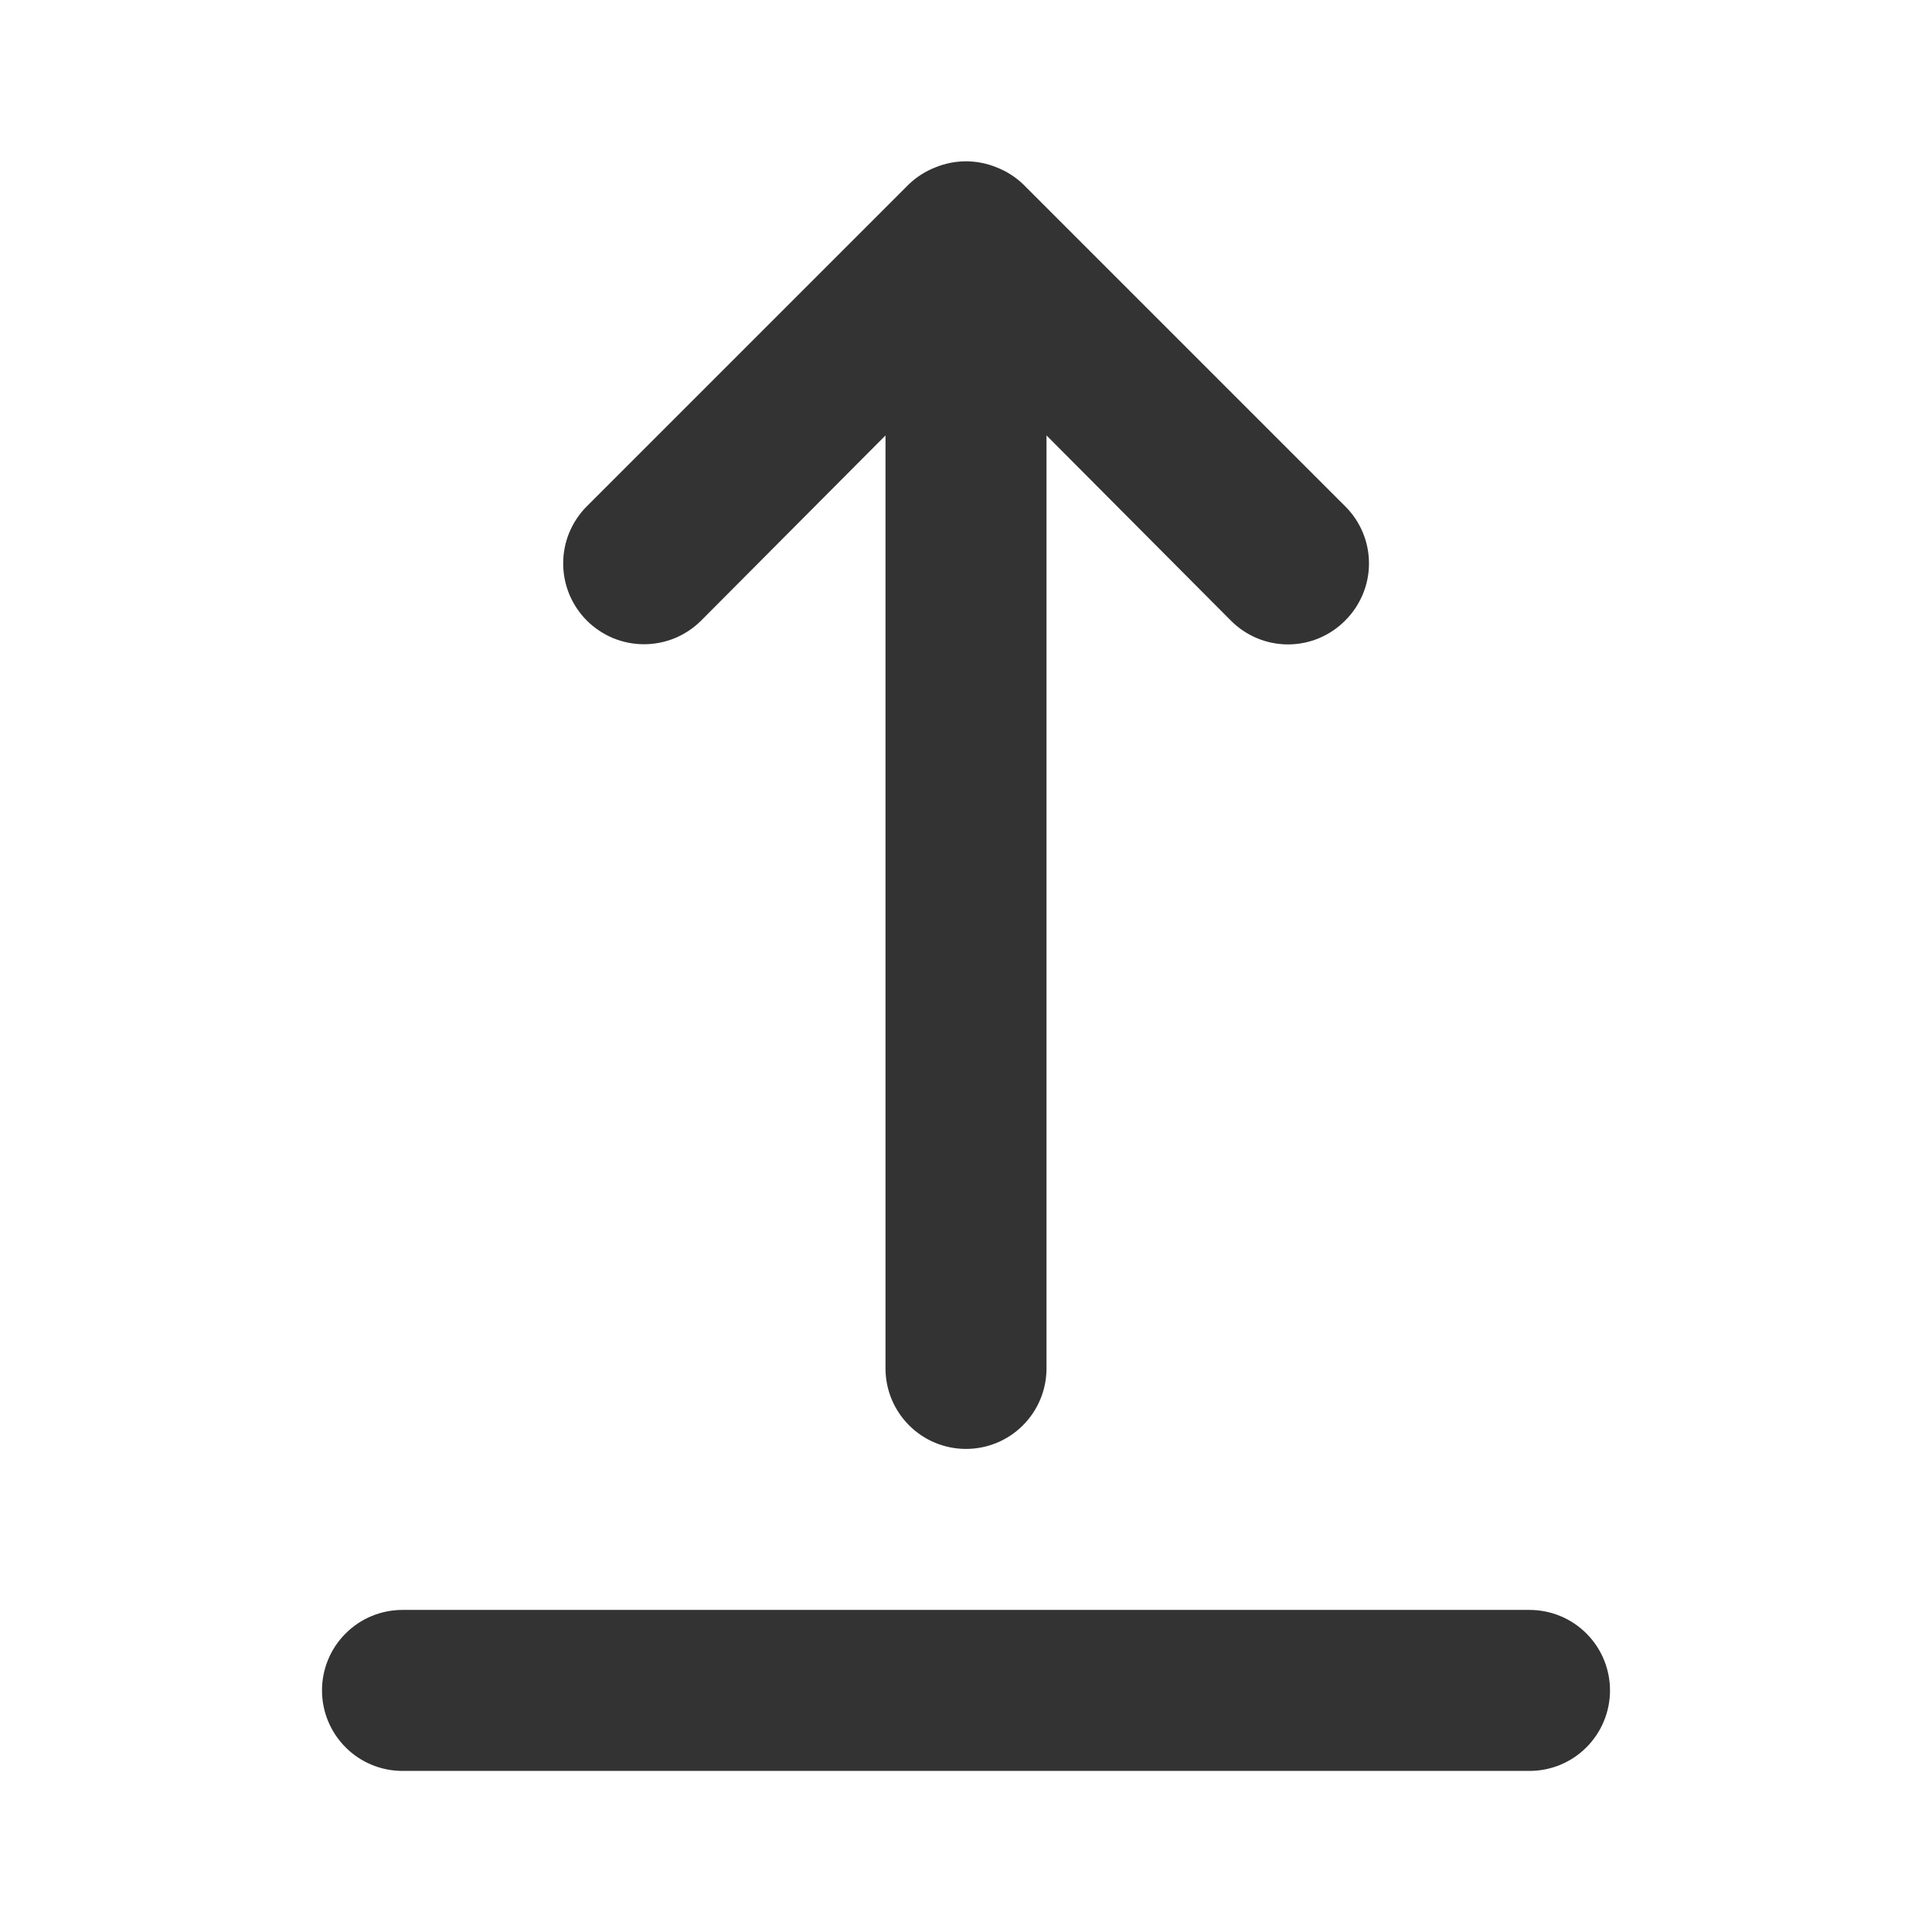<svg width="24" height="24" viewBox="0 0 24 24" fill="none" xmlns="http://www.w3.org/2000/svg">
<path d="M19 19.999H5C4.735 19.999 4.48 20.104 4.293 20.292C4.105 20.479 4 20.734 4 20.999C4 21.264 4.105 21.518 4.293 21.706C4.48 21.894 4.735 21.999 5 21.999H19C19.265 21.999 19.52 21.894 19.707 21.706C19.895 21.518 20 21.264 20 20.999C20 20.734 19.895 20.479 19.707 20.292C19.52 20.104 19.265 19.999 19 19.999ZM8.71 7.709L11 5.409V16.999C11 17.264 11.105 17.518 11.293 17.706C11.48 17.894 11.735 17.999 12 17.999C12.265 17.999 12.52 17.894 12.707 17.706C12.895 17.518 13 17.264 13 16.999V5.409L15.29 7.709C15.383 7.803 15.494 7.877 15.615 7.928C15.737 7.979 15.868 8.005 16 8.005C16.132 8.005 16.263 7.979 16.385 7.928C16.506 7.877 16.617 7.803 16.71 7.709C16.804 7.616 16.878 7.505 16.929 7.383C16.98 7.262 17.006 7.131 17.006 6.999C17.006 6.867 16.98 6.736 16.929 6.614C16.878 6.492 16.804 6.382 16.71 6.289L12.71 2.289C12.615 2.198 12.503 2.127 12.38 2.079C12.136 1.979 11.864 1.979 11.62 2.079C11.497 2.127 11.385 2.198 11.29 2.289L7.29 6.289C7.197 6.382 7.123 6.493 7.072 6.615C7.022 6.736 6.996 6.867 6.996 6.999C6.996 7.131 7.022 7.261 7.072 7.383C7.123 7.505 7.197 7.616 7.29 7.709C7.383 7.802 7.494 7.876 7.616 7.927C7.738 7.977 7.868 8.003 8 8.003C8.132 8.003 8.262 7.977 8.384 7.927C8.506 7.876 8.617 7.802 8.71 7.709Z" fill="#333333"/>
</svg>
